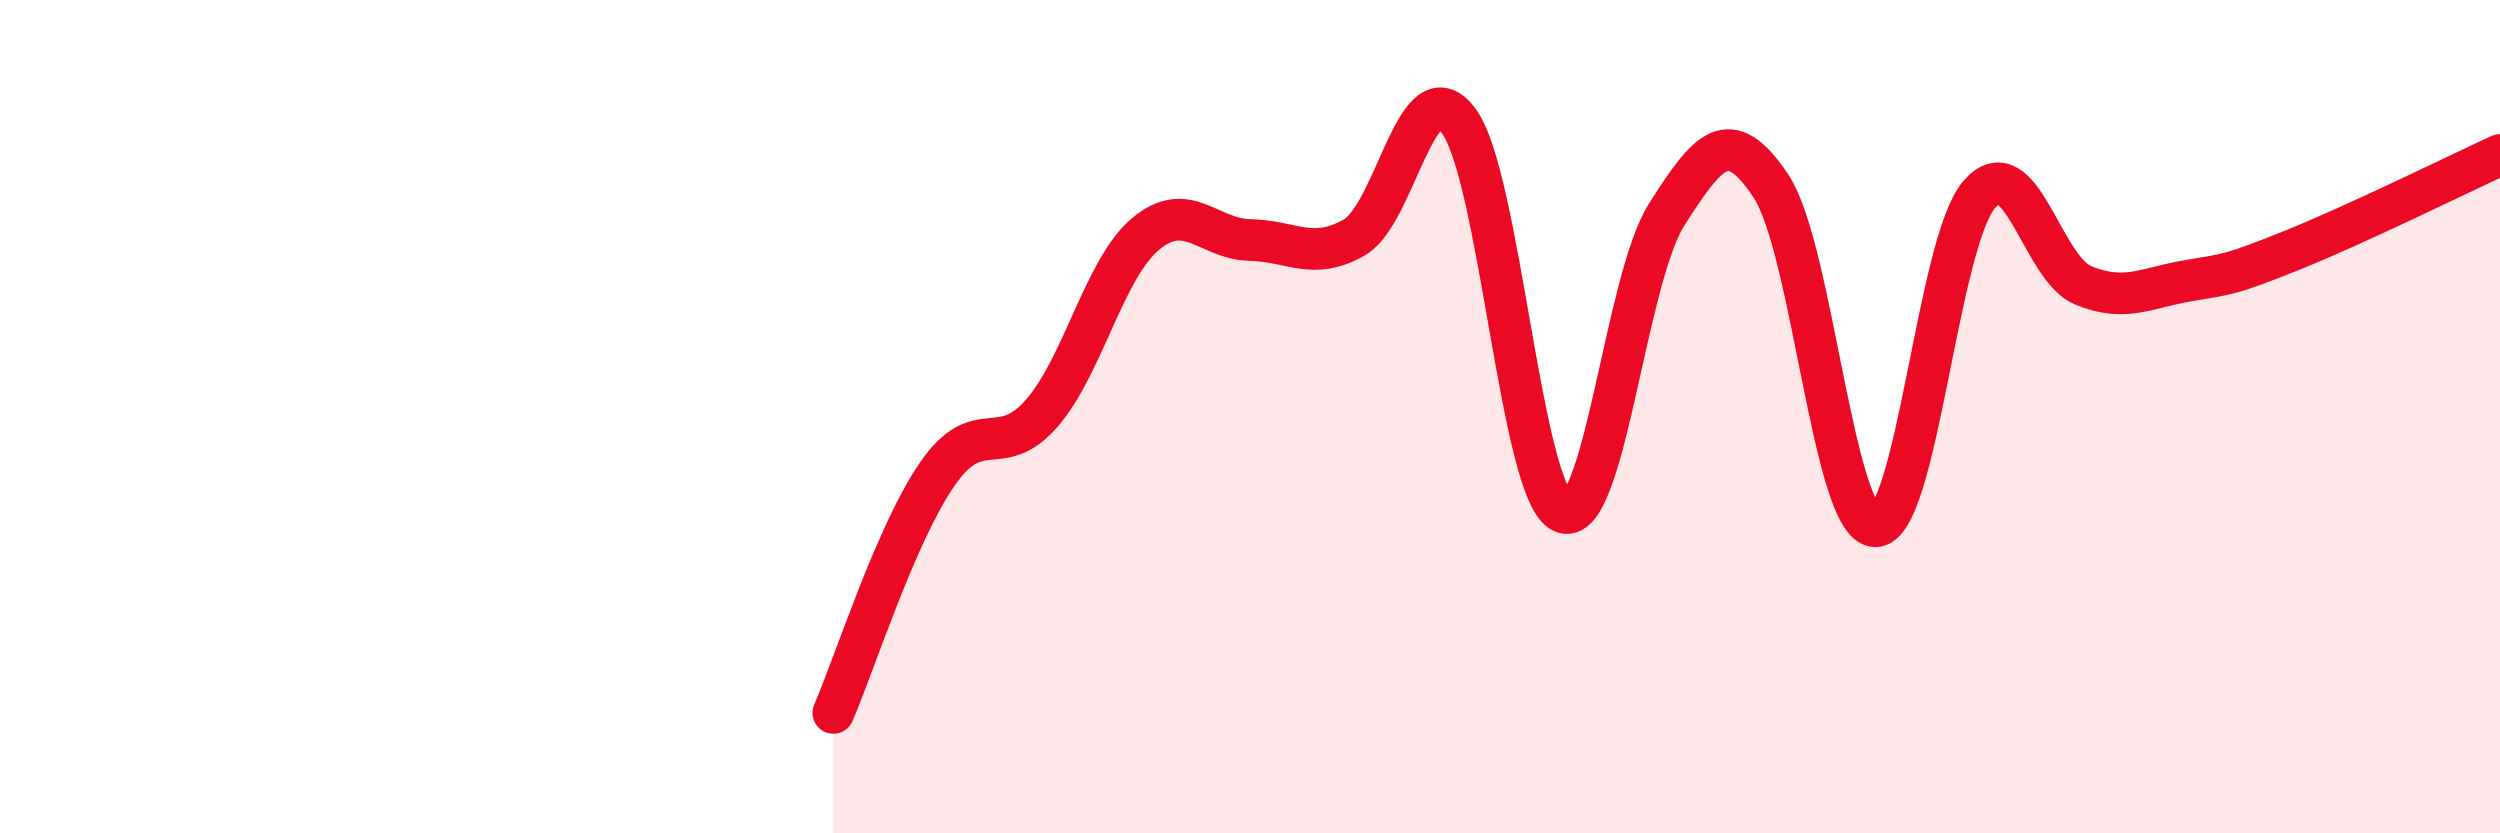 
    <svg width="60" height="20" viewBox="0 0 60 20" xmlns="http://www.w3.org/2000/svg">
      <path
        d="M 20,17.11 C 20.5,15.96 21.5,12.81 22.5,11.37 C 23.5,9.93 24,11.07 25,9.92 C 26,8.77 26.5,6.44 27.5,5.61 C 28.5,4.78 29,5.74 30,5.76 C 31,5.78 31.5,6.27 32.5,5.7 C 33.5,5.13 34,1.57 35,2.89 C 36,4.21 36.5,11.84 37.5,12.29 C 38.5,12.74 39,6.72 40,5.15 C 41,3.58 41.5,2.96 42.5,4.46 C 43.5,5.96 44,12.59 45,12.63 C 46,12.67 46.5,5.83 47.5,4.67 C 48.5,3.51 49,6.44 50,6.85 C 51,7.26 51.5,6.91 52.5,6.74 C 53.5,6.57 53.5,6.61 55,6.01 C 56.5,5.41 59,4.18 60,3.72L60 20L20 20Z"
        fill="#EB0A25"
        opacity="0.1"
        stroke-linecap="round"
        stroke-linejoin="round"
      />
      <path
        d="M 20,17.11 C 20.5,15.96 21.5,12.81 22.5,11.37 C 23.5,9.93 24,11.07 25,9.92 C 26,8.77 26.5,6.44 27.5,5.61 C 28.5,4.78 29,5.74 30,5.76 C 31,5.78 31.5,6.27 32.5,5.7 C 33.5,5.13 34,1.57 35,2.89 C 36,4.21 36.5,11.84 37.5,12.29 C 38.5,12.74 39,6.72 40,5.15 C 41,3.58 41.5,2.96 42.5,4.46 C 43.5,5.96 44,12.59 45,12.63 C 46,12.67 46.5,5.83 47.5,4.67 C 48.5,3.51 49,6.44 50,6.85 C 51,7.26 51.5,6.91 52.5,6.74 C 53.5,6.57 53.5,6.61 55,6.01 C 56.5,5.41 59,4.18 60,3.72"
        stroke="#EB0A25"
        stroke-width="1"
        fill="none"
        stroke-linecap="round"
        stroke-linejoin="round"
      />
    </svg>
  